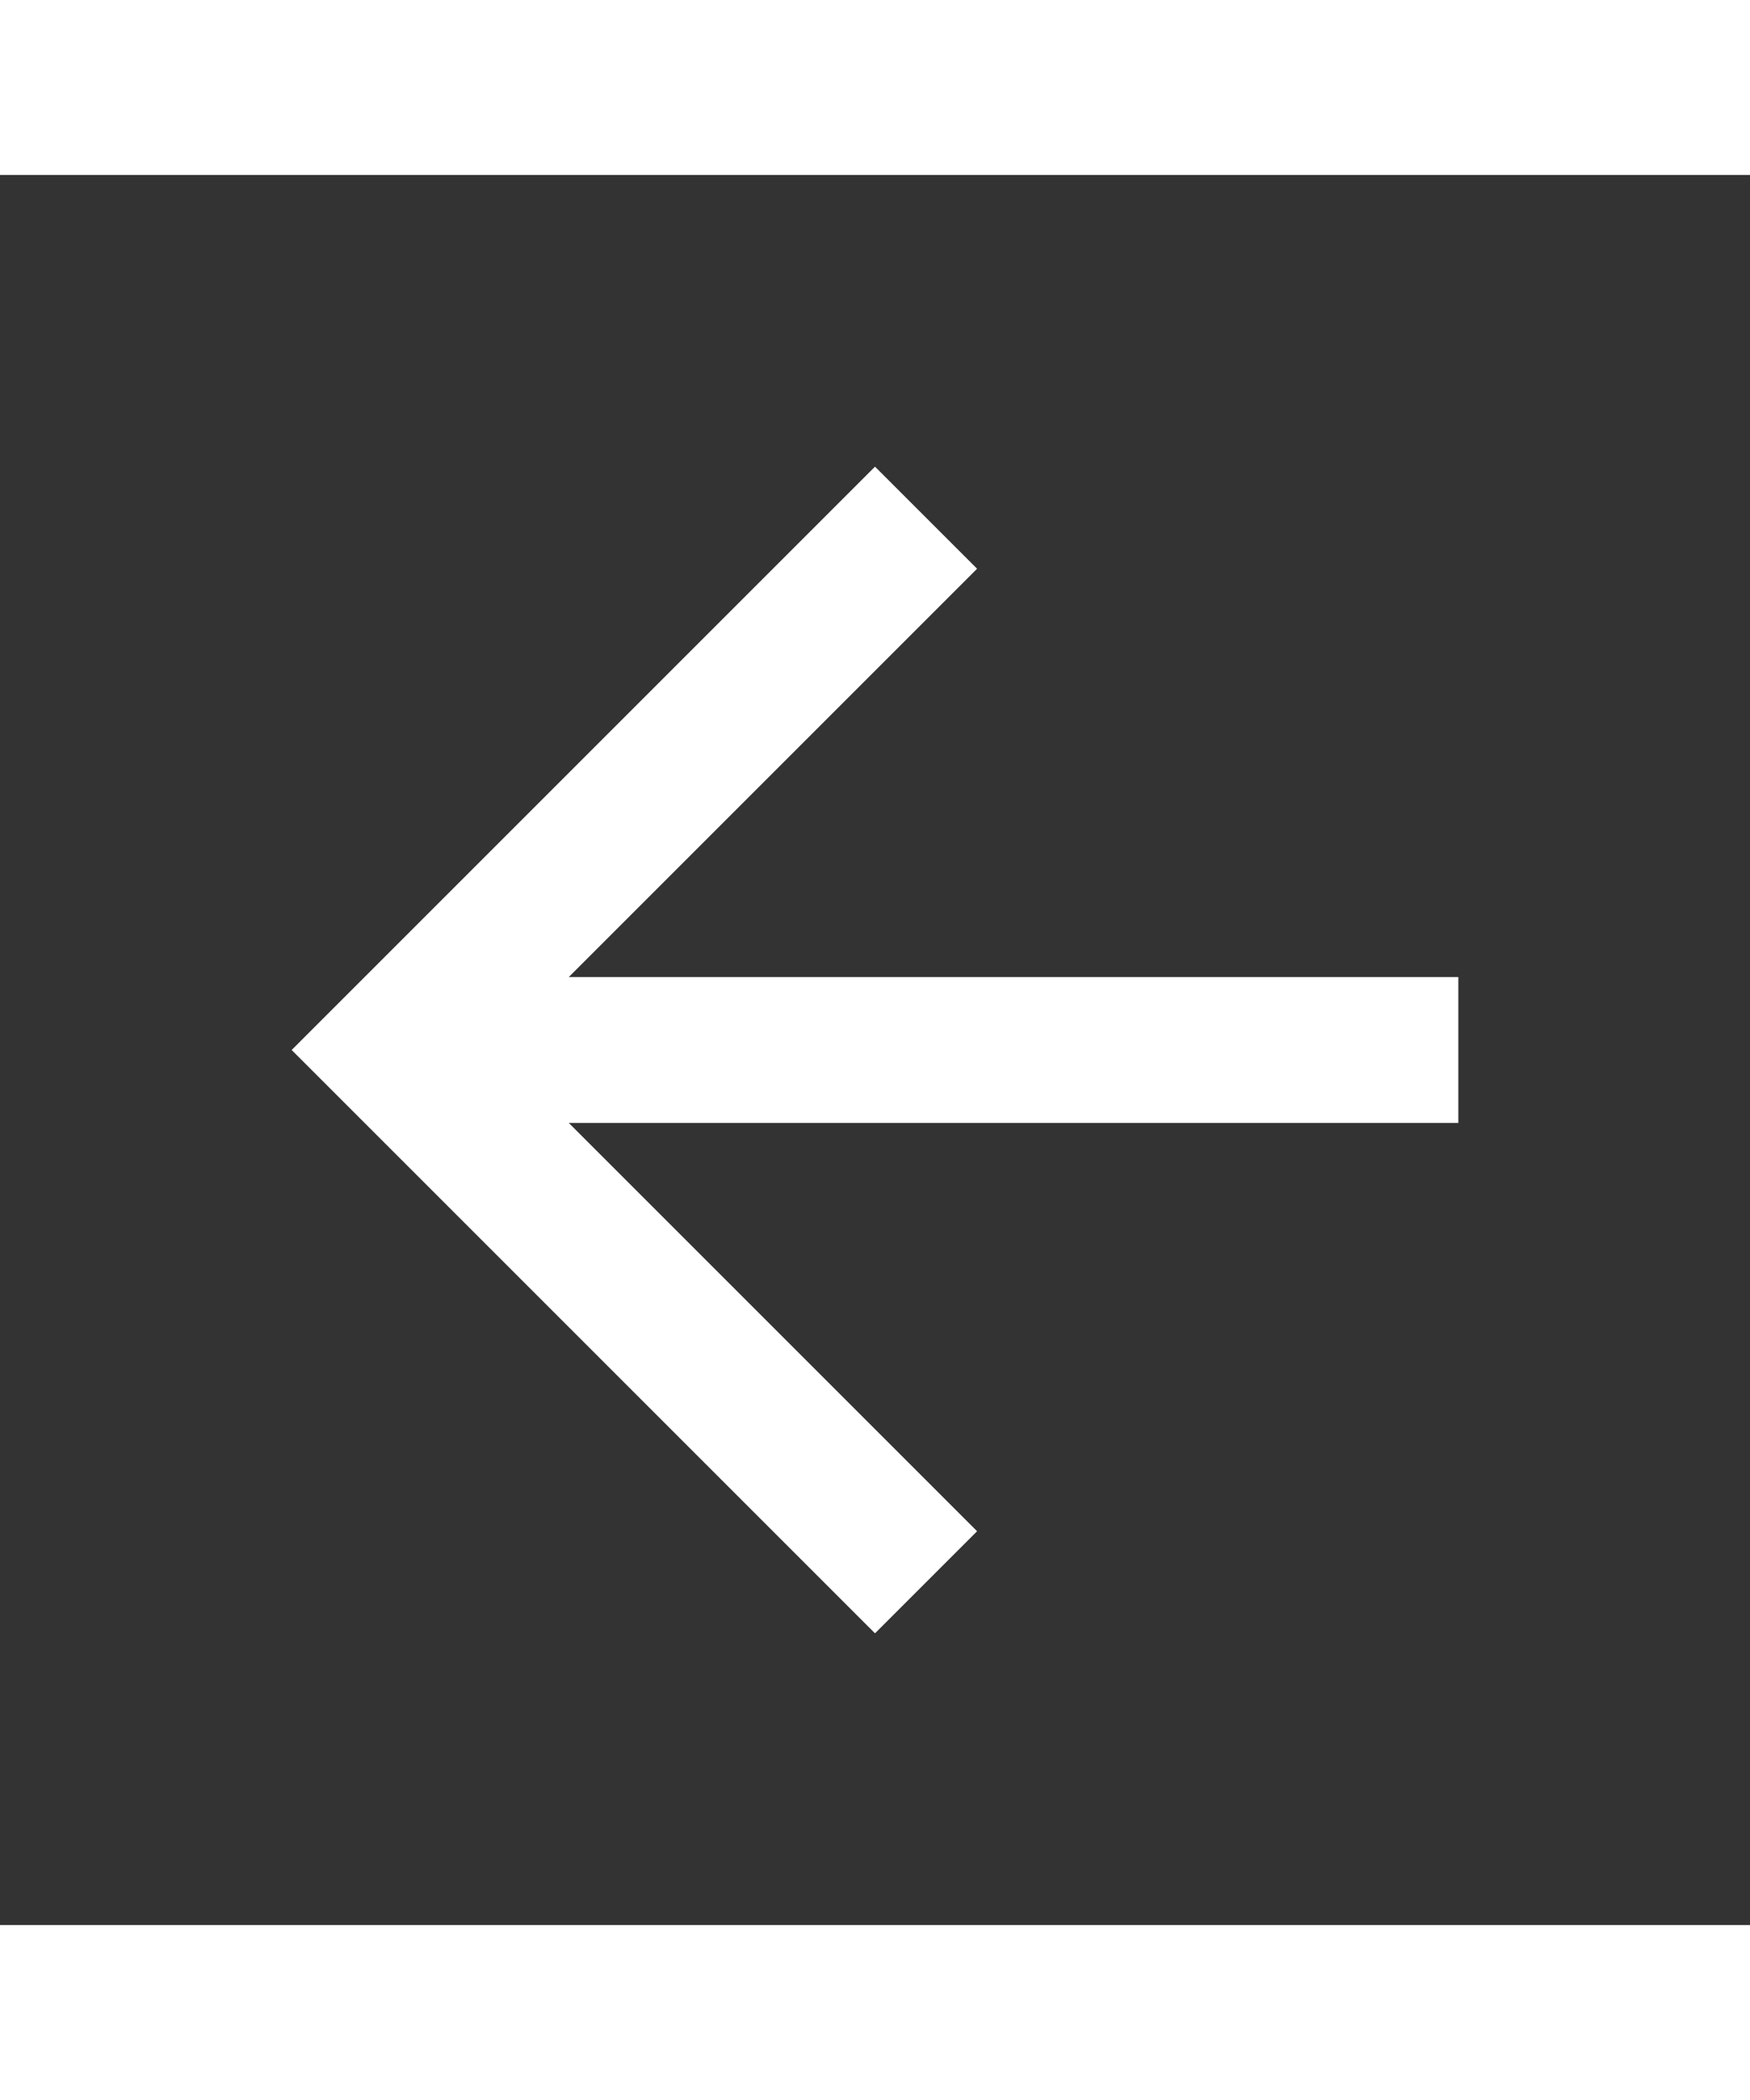 <svg xmlns="http://www.w3.org/2000/svg" viewBox="0 0 24 24" width='20px' fill='#fff'>
    <rect x="0" y="0" width="24" height="24" fill="#333333" stroke="none"/>
    <path d="M20 11H7.8l5.6-5.6L12 4l-8 8 8 8 1.4-1.4L7.8 13H20v-2z"/>
</svg>
